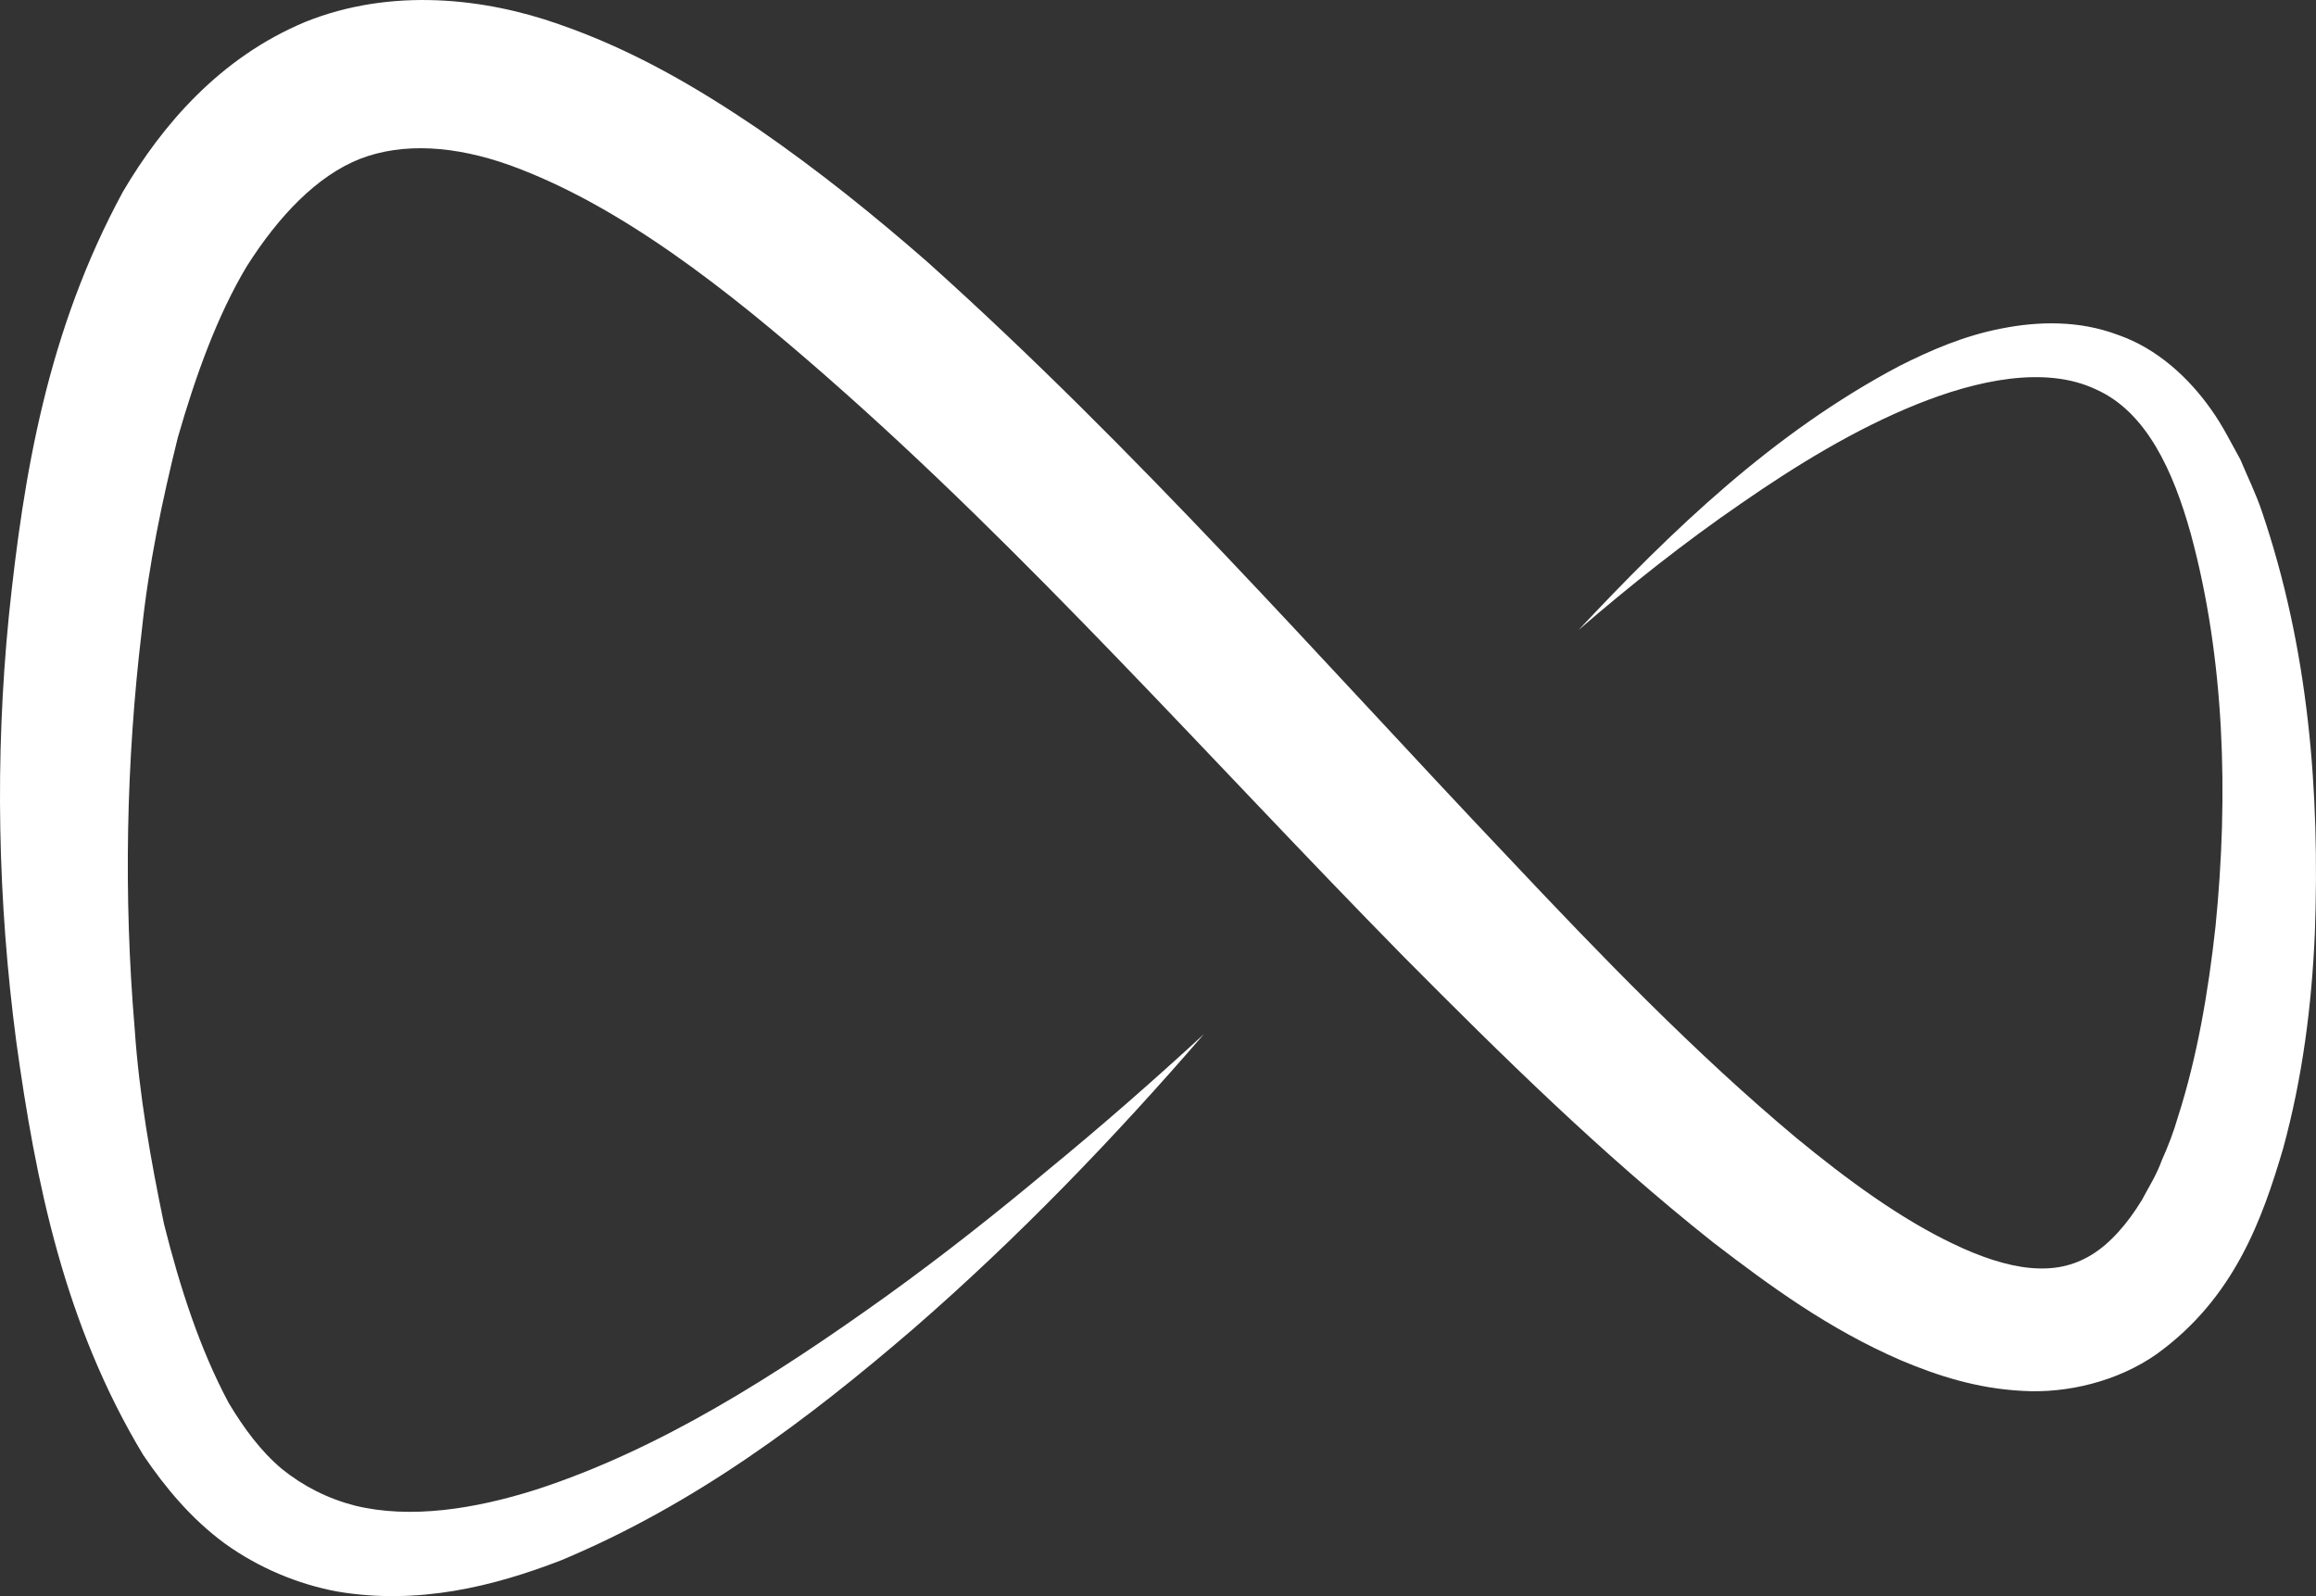 <?xml version="1.0" encoding="UTF-8"?><svg id="Calque_1" xmlns="http://www.w3.org/2000/svg" viewBox="0 0 653.4 450.35"><rect x="0" y="0" width="653.4" height="450.35" fill="#333333" stroke="none"/><defs><style>.cls-1{fill:#fff;}</style></defs><path class="cls-1" d="m445.29,177.82c26.51-28.27,54.89-55.66,90.49-74.51,8.97-4.54,18.44-8.61,28.89-10.62,10.32-2.05,21.9-2.35,32.88,1.81,11.11,3.84,20.1,12.22,26.4,21.23,3.22,4.54,5.48,9.22,8.1,13.91,1.99,4.77,4.34,9.54,5.99,14.39,13.3,38.97,16.49,79.22,15.03,119.44-.89,20.15-3.42,40.36-8.96,60.63-5.84,19.8-13.73,42.15-35.66,57.96-10.92,7.7-25.32,11.17-37.94,10.38-12.75-.66-23.96-4.29-34.14-8.59-20.4-8.81-37.03-21-53.1-33.34-31.67-25.14-59.67-52.8-87.22-80.54-54.68-55.64-105.97-113.86-162.78-163.65-28.03-24.58-58.16-48.35-89.36-59.68-15.52-5.55-30.21-6.5-42.32-1.83-12.19,4.81-22.96,16.14-31.95,30.29-8.41,14.04-14.49,31.04-19.49,48.4-4.38,17.71-8.21,35.84-10.15,54.43-4.43,37.03-5.17,74.95-2.01,112.27,1.28,18.75,4.52,37.09,8.29,55.2,4.46,17.79,10.1,35.25,18.25,50.47,4.25,7.1,9.09,13.66,15.05,18.65,6.03,4.84,12.93,8.35,20.64,10.32,15.58,3.79,33.65.97,50.97-4.52,35.06-11.37,67.87-32.39,98.99-54.69,15.62-11.24,30.78-23.21,45.62-35.62,14.96-12.28,29.56-25.06,43.84-38.21-25.41,29.38-52.46,57.51-82.03,83.18-29.63,25.52-61.41,49.43-99.26,65.25-18.98,7.36-40.36,12.69-63.13,8.84-11.26-2.07-22.33-6.75-31.81-13.57-9.44-6.94-16.78-15.76-22.99-24.94-22.32-37-30.37-77.15-35.84-116.74C-.66,254.05-1.47,213.95,2.49,173.88c4.16-40.01,10.82-80.37,32.19-119.79,11.02-18.72,27.32-37.86,51.46-47.91,24.35-9.8,50.72-6.68,71.47.63,21.22,7.33,39.43,18.13,56.44,29.67,16.91,11.68,32.62,24.33,47.64,37.47,59.34,53.24,110.63,111.89,163.66,167.78,26.34,27.98,53.01,55.58,81.54,79.43,14.24,11.7,29.18,22.68,44.22,29.83,7.46,3.59,14.97,6.14,21.61,6.76,6.68.61,12.13-.52,17.33-3.68,5.19-3.14,10.16-8.75,14.29-15.58,1.88-3.59,4.05-6.92,5.54-11.06,1.74-3.89,3.32-7.93,4.56-12.24,5.44-16.94,8.58-35.32,10.61-53.8,3.71-36.94,2.6-75.58-7-110.86-4.88-17.5-12.43-34.31-26.73-40.66-14.32-6.78-33.55-2.63-50.59,4.22-17.36,7.02-33.85,17.1-49.64,28.05-15.88,10.91-31.09,22.97-45.79,35.66v.02Z"/></svg>
